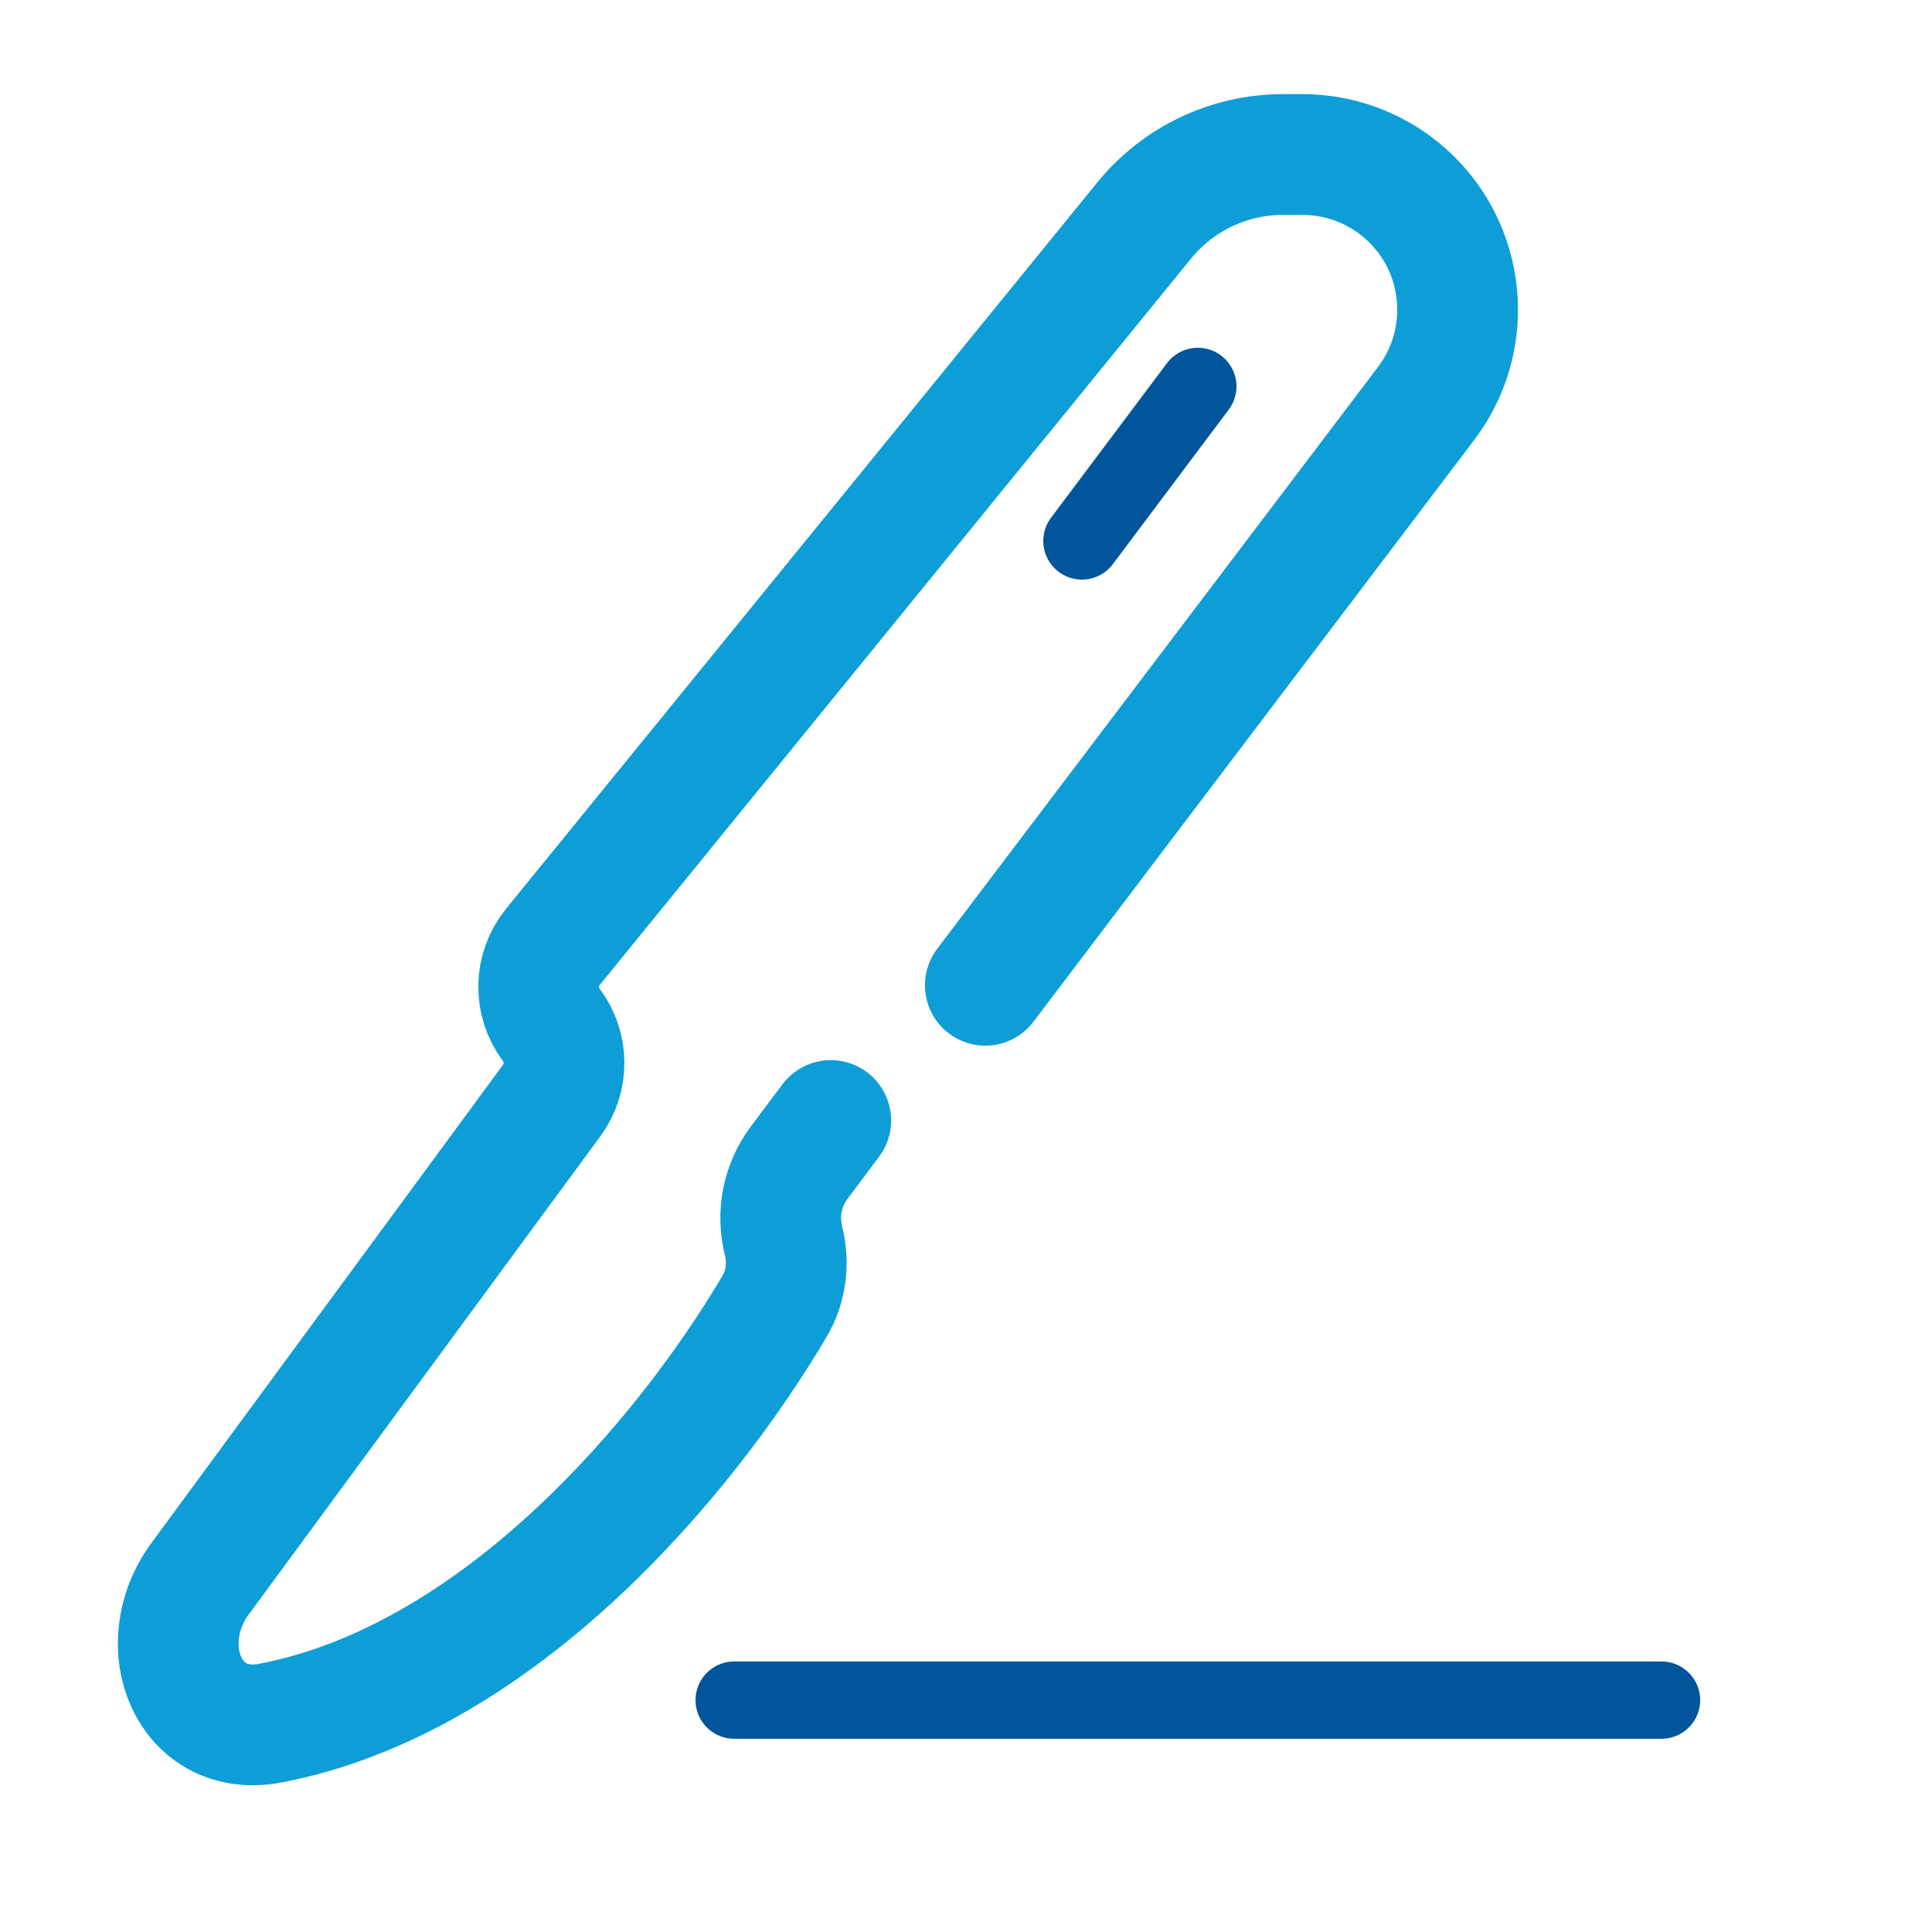 <svg width="40" height="40" viewBox="0 0 40 40" fill="none" xmlns="http://www.w3.org/2000/svg">
<path d="M17.2 23.199L16.546 24.071C16.201 24.532 16.081 25.124 16.221 25.683V25.683C16.336 26.144 16.28 26.631 16.039 27.041C14.216 30.132 10.347 34.772 5.594 35.676C3.906 35.997 3.127 34.066 4.145 32.682L11.423 22.784C11.765 22.318 11.762 21.683 11.415 21.22V21.22C11.054 20.738 11.067 20.071 11.447 19.604L23.688 4.566C24.392 3.701 25.447 3.199 26.562 3.199H26.966C28.498 3.199 29.816 4.28 30.116 5.782V5.782C30.297 6.683 30.082 7.619 29.527 8.352L20.4 20.399" stroke="#0D9ED7" stroke-width="2.5" stroke-linecap="round"/>
<path d="M15.2 35.199H34.4" stroke="#00559B" stroke-width="1.6" stroke-linecap="round"/>
<path d="M22.4 11.2L24.8 8" stroke="#00559B" stroke-width="1.6" stroke-linecap="round"/>
</svg>
